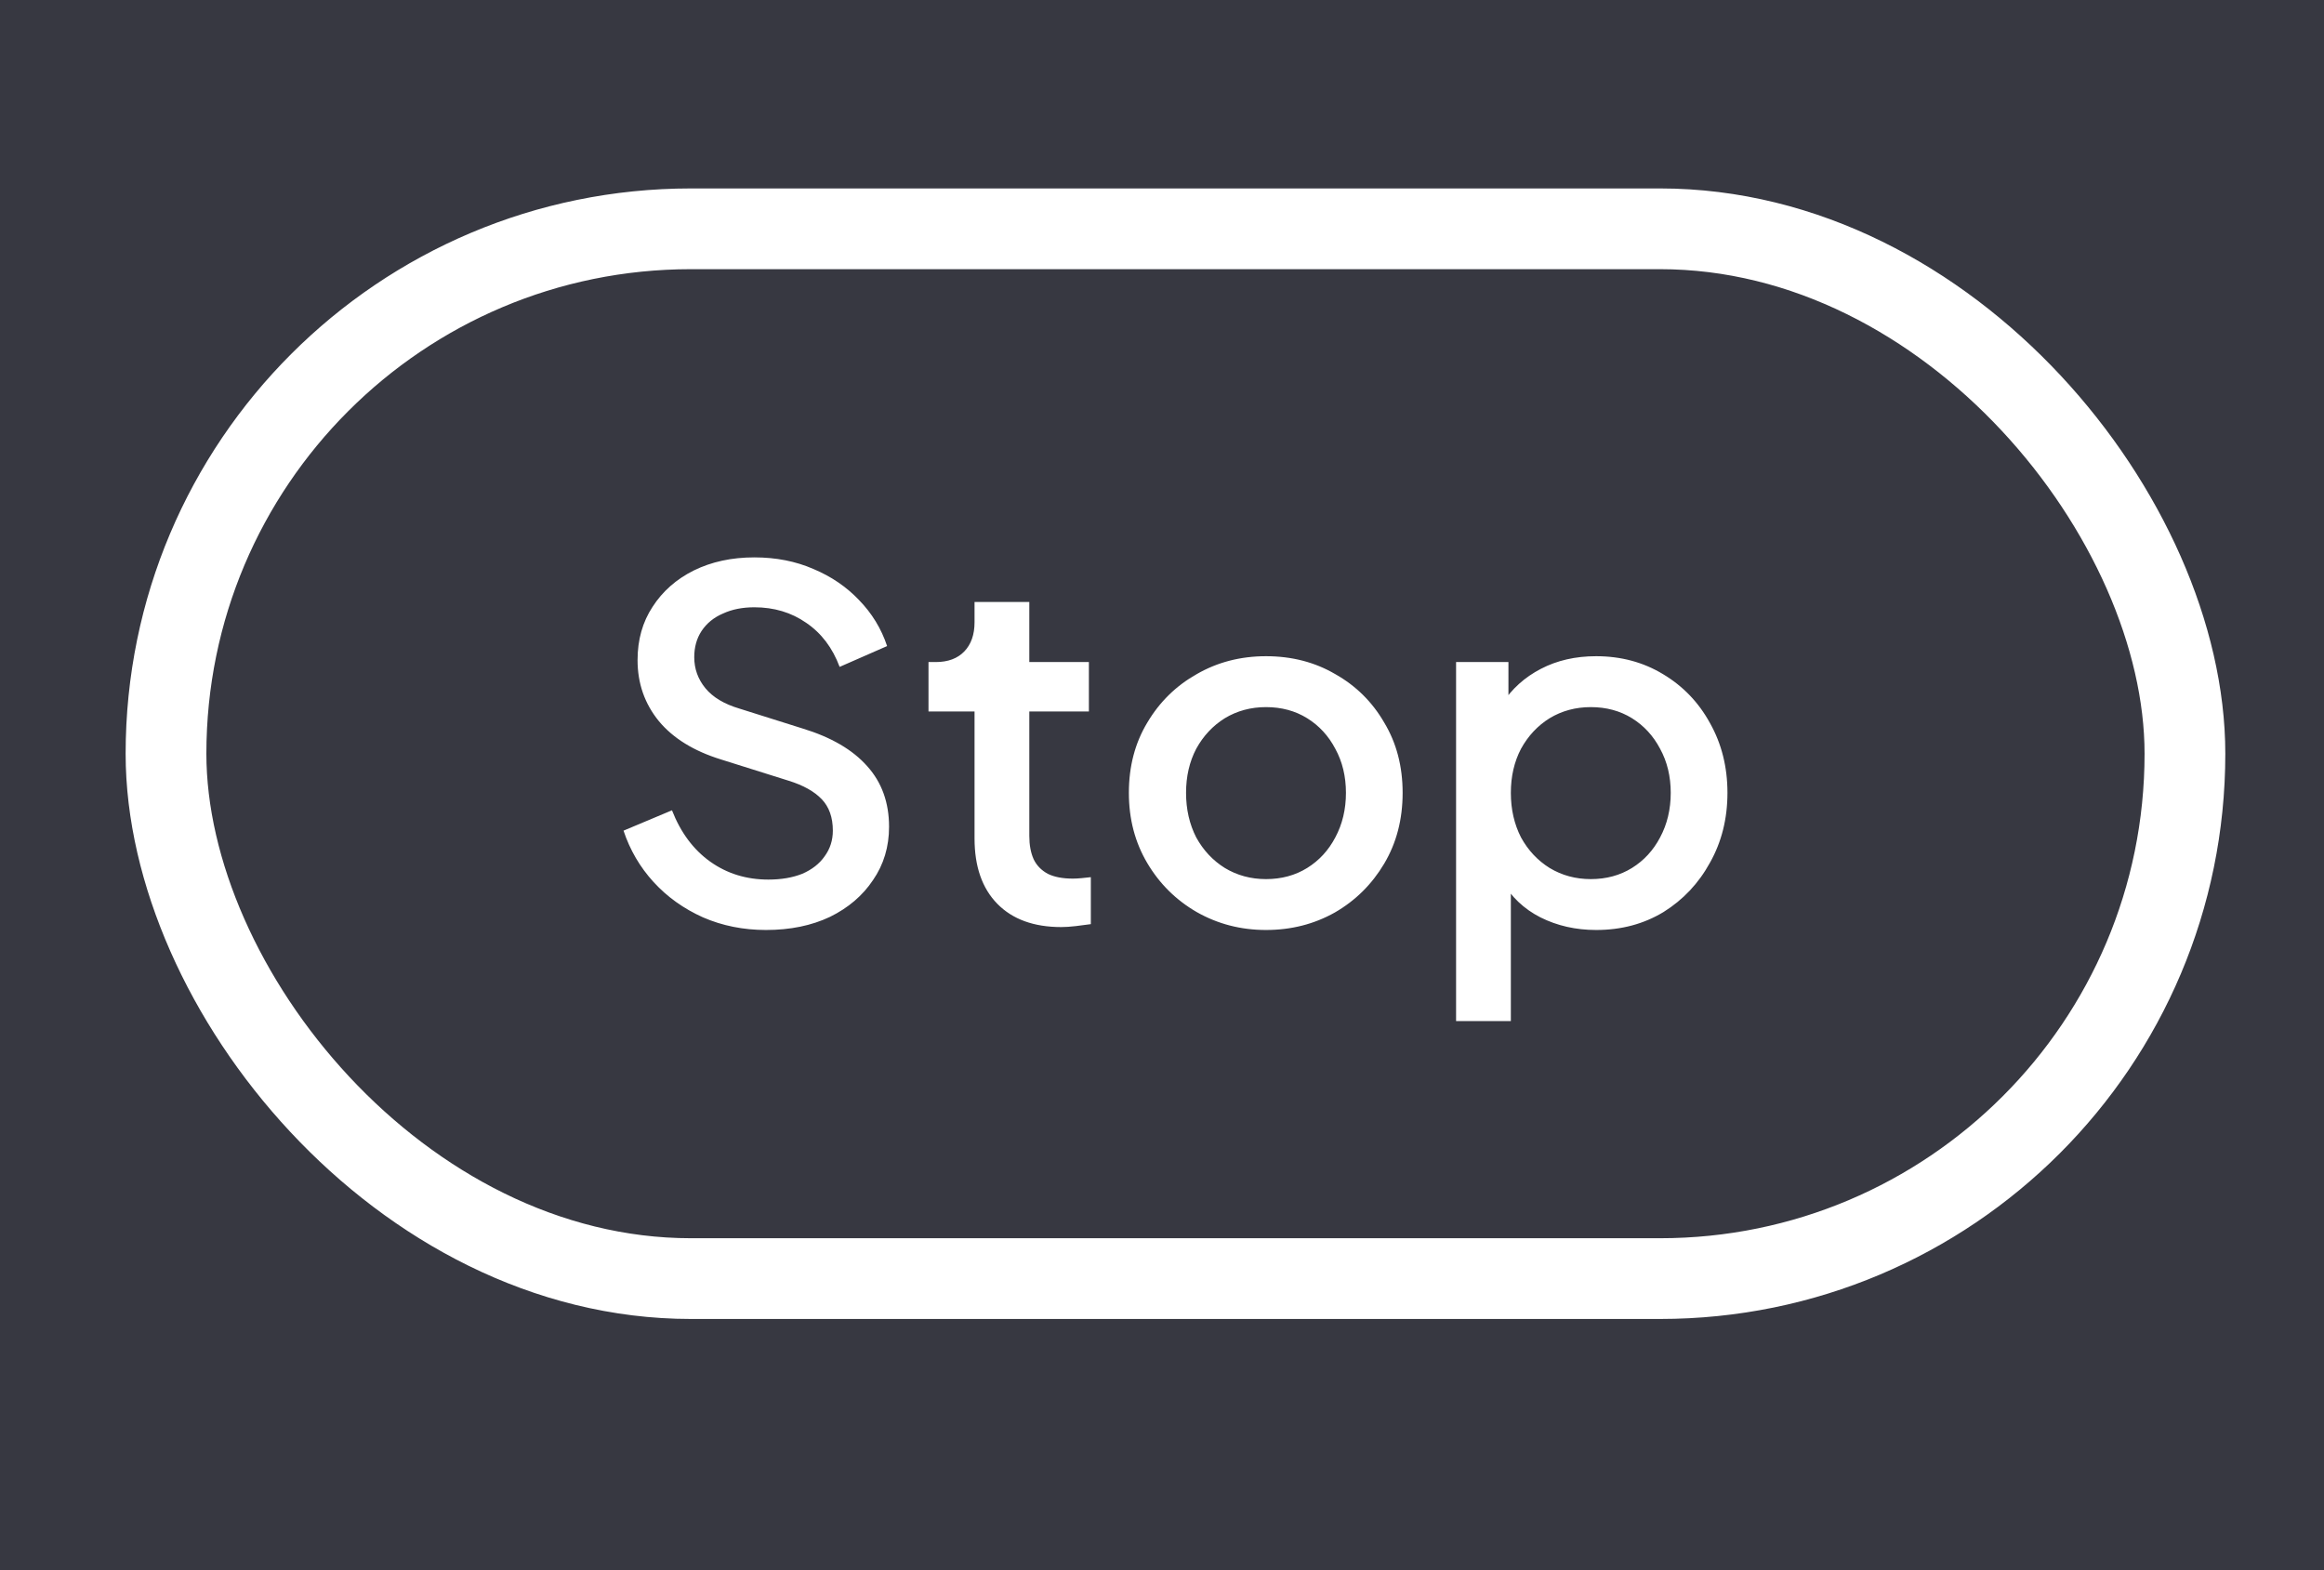<svg width="74" height="50" viewBox="0 0 74 50" fill="none" xmlns="http://www.w3.org/2000/svg">
<rect width="74" height="50" fill="#373841"/>
<rect x="5.286" y="7.286" width="64.286" height="33.429" rx="16.714" stroke="white" stroke-width="2.571"/>
<path d="M24.39 29.614C23.67 29.614 23.001 29.48 22.384 29.212C21.767 28.935 21.242 28.559 20.81 28.086C20.378 27.613 20.059 27.068 19.854 26.451L21.397 25.803C21.674 26.512 22.081 27.058 22.615 27.438C23.15 27.819 23.767 28.009 24.467 28.009C24.878 28.009 25.238 27.947 25.547 27.824C25.855 27.69 26.092 27.505 26.257 27.268C26.431 27.032 26.519 26.759 26.519 26.451C26.519 26.029 26.401 25.695 26.164 25.448C25.927 25.201 25.578 25.006 25.115 24.862L22.955 24.183C22.091 23.915 21.433 23.509 20.98 22.964C20.527 22.409 20.301 21.761 20.301 21.02C20.301 20.372 20.461 19.806 20.779 19.323C21.098 18.829 21.535 18.443 22.091 18.166C22.657 17.888 23.299 17.749 24.019 17.749C24.709 17.749 25.336 17.872 25.902 18.119C26.467 18.356 26.951 18.685 27.352 19.107C27.763 19.529 28.062 20.017 28.247 20.573L26.735 21.236C26.509 20.629 26.154 20.161 25.67 19.832C25.197 19.503 24.647 19.338 24.019 19.338C23.639 19.338 23.305 19.405 23.017 19.539C22.729 19.662 22.502 19.847 22.338 20.094C22.183 20.331 22.106 20.608 22.106 20.927C22.106 21.298 22.225 21.627 22.461 21.915C22.698 22.203 23.058 22.419 23.541 22.563L25.547 23.195C26.462 23.473 27.151 23.874 27.614 24.399C28.077 24.913 28.309 25.556 28.309 26.327C28.309 26.965 28.139 27.531 27.799 28.024C27.47 28.518 27.013 28.909 26.426 29.197C25.84 29.475 25.161 29.614 24.39 29.614ZM33.793 29.521C32.919 29.521 32.24 29.274 31.756 28.78C31.273 28.287 31.031 27.593 31.031 26.698V22.655H29.565V21.082H29.797C30.188 21.082 30.491 20.968 30.707 20.742C30.923 20.516 31.031 20.207 31.031 19.817V19.169H32.775V21.082H34.672V22.655H32.775V26.62C32.775 26.909 32.821 27.155 32.913 27.361C33.006 27.556 33.155 27.711 33.361 27.824C33.567 27.927 33.834 27.978 34.163 27.978C34.245 27.978 34.338 27.973 34.441 27.963C34.544 27.953 34.641 27.942 34.734 27.932V29.428C34.59 29.449 34.431 29.47 34.256 29.49C34.081 29.511 33.927 29.521 33.793 29.521ZM40.312 29.614C39.509 29.614 38.774 29.423 38.105 29.043C37.447 28.662 36.922 28.143 36.532 27.485C36.141 26.826 35.945 26.081 35.945 25.247C35.945 24.404 36.141 23.658 36.532 23.01C36.922 22.352 37.447 21.838 38.105 21.467C38.764 21.087 39.499 20.896 40.312 20.896C41.134 20.896 41.87 21.087 42.518 21.467C43.176 21.838 43.696 22.352 44.076 23.01C44.467 23.658 44.662 24.404 44.662 25.247C44.662 26.091 44.467 26.842 44.076 27.5C43.685 28.158 43.161 28.678 42.502 29.058C41.844 29.428 41.114 29.614 40.312 29.614ZM40.312 27.994C40.805 27.994 41.242 27.875 41.623 27.639C42.004 27.402 42.302 27.078 42.518 26.667C42.744 26.245 42.857 25.772 42.857 25.247C42.857 24.723 42.744 24.255 42.518 23.843C42.302 23.432 42.004 23.108 41.623 22.871C41.242 22.635 40.805 22.517 40.312 22.517C39.828 22.517 39.391 22.635 39 22.871C38.62 23.108 38.316 23.432 38.09 23.843C37.874 24.255 37.766 24.723 37.766 25.247C37.766 25.772 37.874 26.245 38.09 26.667C38.316 27.078 38.62 27.402 39 27.639C39.391 27.875 39.828 27.994 40.312 27.994ZM46.364 32.514V21.082H48.031V22.81L47.83 22.409C48.139 21.935 48.55 21.565 49.065 21.298C49.579 21.03 50.165 20.896 50.823 20.896C51.615 20.896 52.325 21.087 52.953 21.467C53.59 21.848 54.089 22.367 54.449 23.026C54.819 23.684 55.005 24.424 55.005 25.247C55.005 26.07 54.819 26.811 54.449 27.469C54.089 28.127 53.595 28.652 52.968 29.043C52.34 29.423 51.626 29.614 50.823 29.614C50.175 29.614 49.584 29.48 49.049 29.212C48.525 28.945 48.118 28.559 47.83 28.055L48.108 27.731V32.514H46.364ZM50.654 27.994C51.147 27.994 51.584 27.875 51.965 27.639C52.346 27.402 52.644 27.078 52.86 26.667C53.086 26.245 53.199 25.772 53.199 25.247C53.199 24.723 53.086 24.255 52.86 23.843C52.644 23.432 52.346 23.108 51.965 22.871C51.584 22.635 51.147 22.517 50.654 22.517C50.17 22.517 49.733 22.635 49.342 22.871C48.962 23.108 48.658 23.432 48.432 23.843C48.216 24.255 48.108 24.723 48.108 25.247C48.108 25.772 48.216 26.245 48.432 26.667C48.658 27.078 48.962 27.402 49.342 27.639C49.733 27.875 50.17 27.994 50.654 27.994Z" fill="white"/>
</svg>
